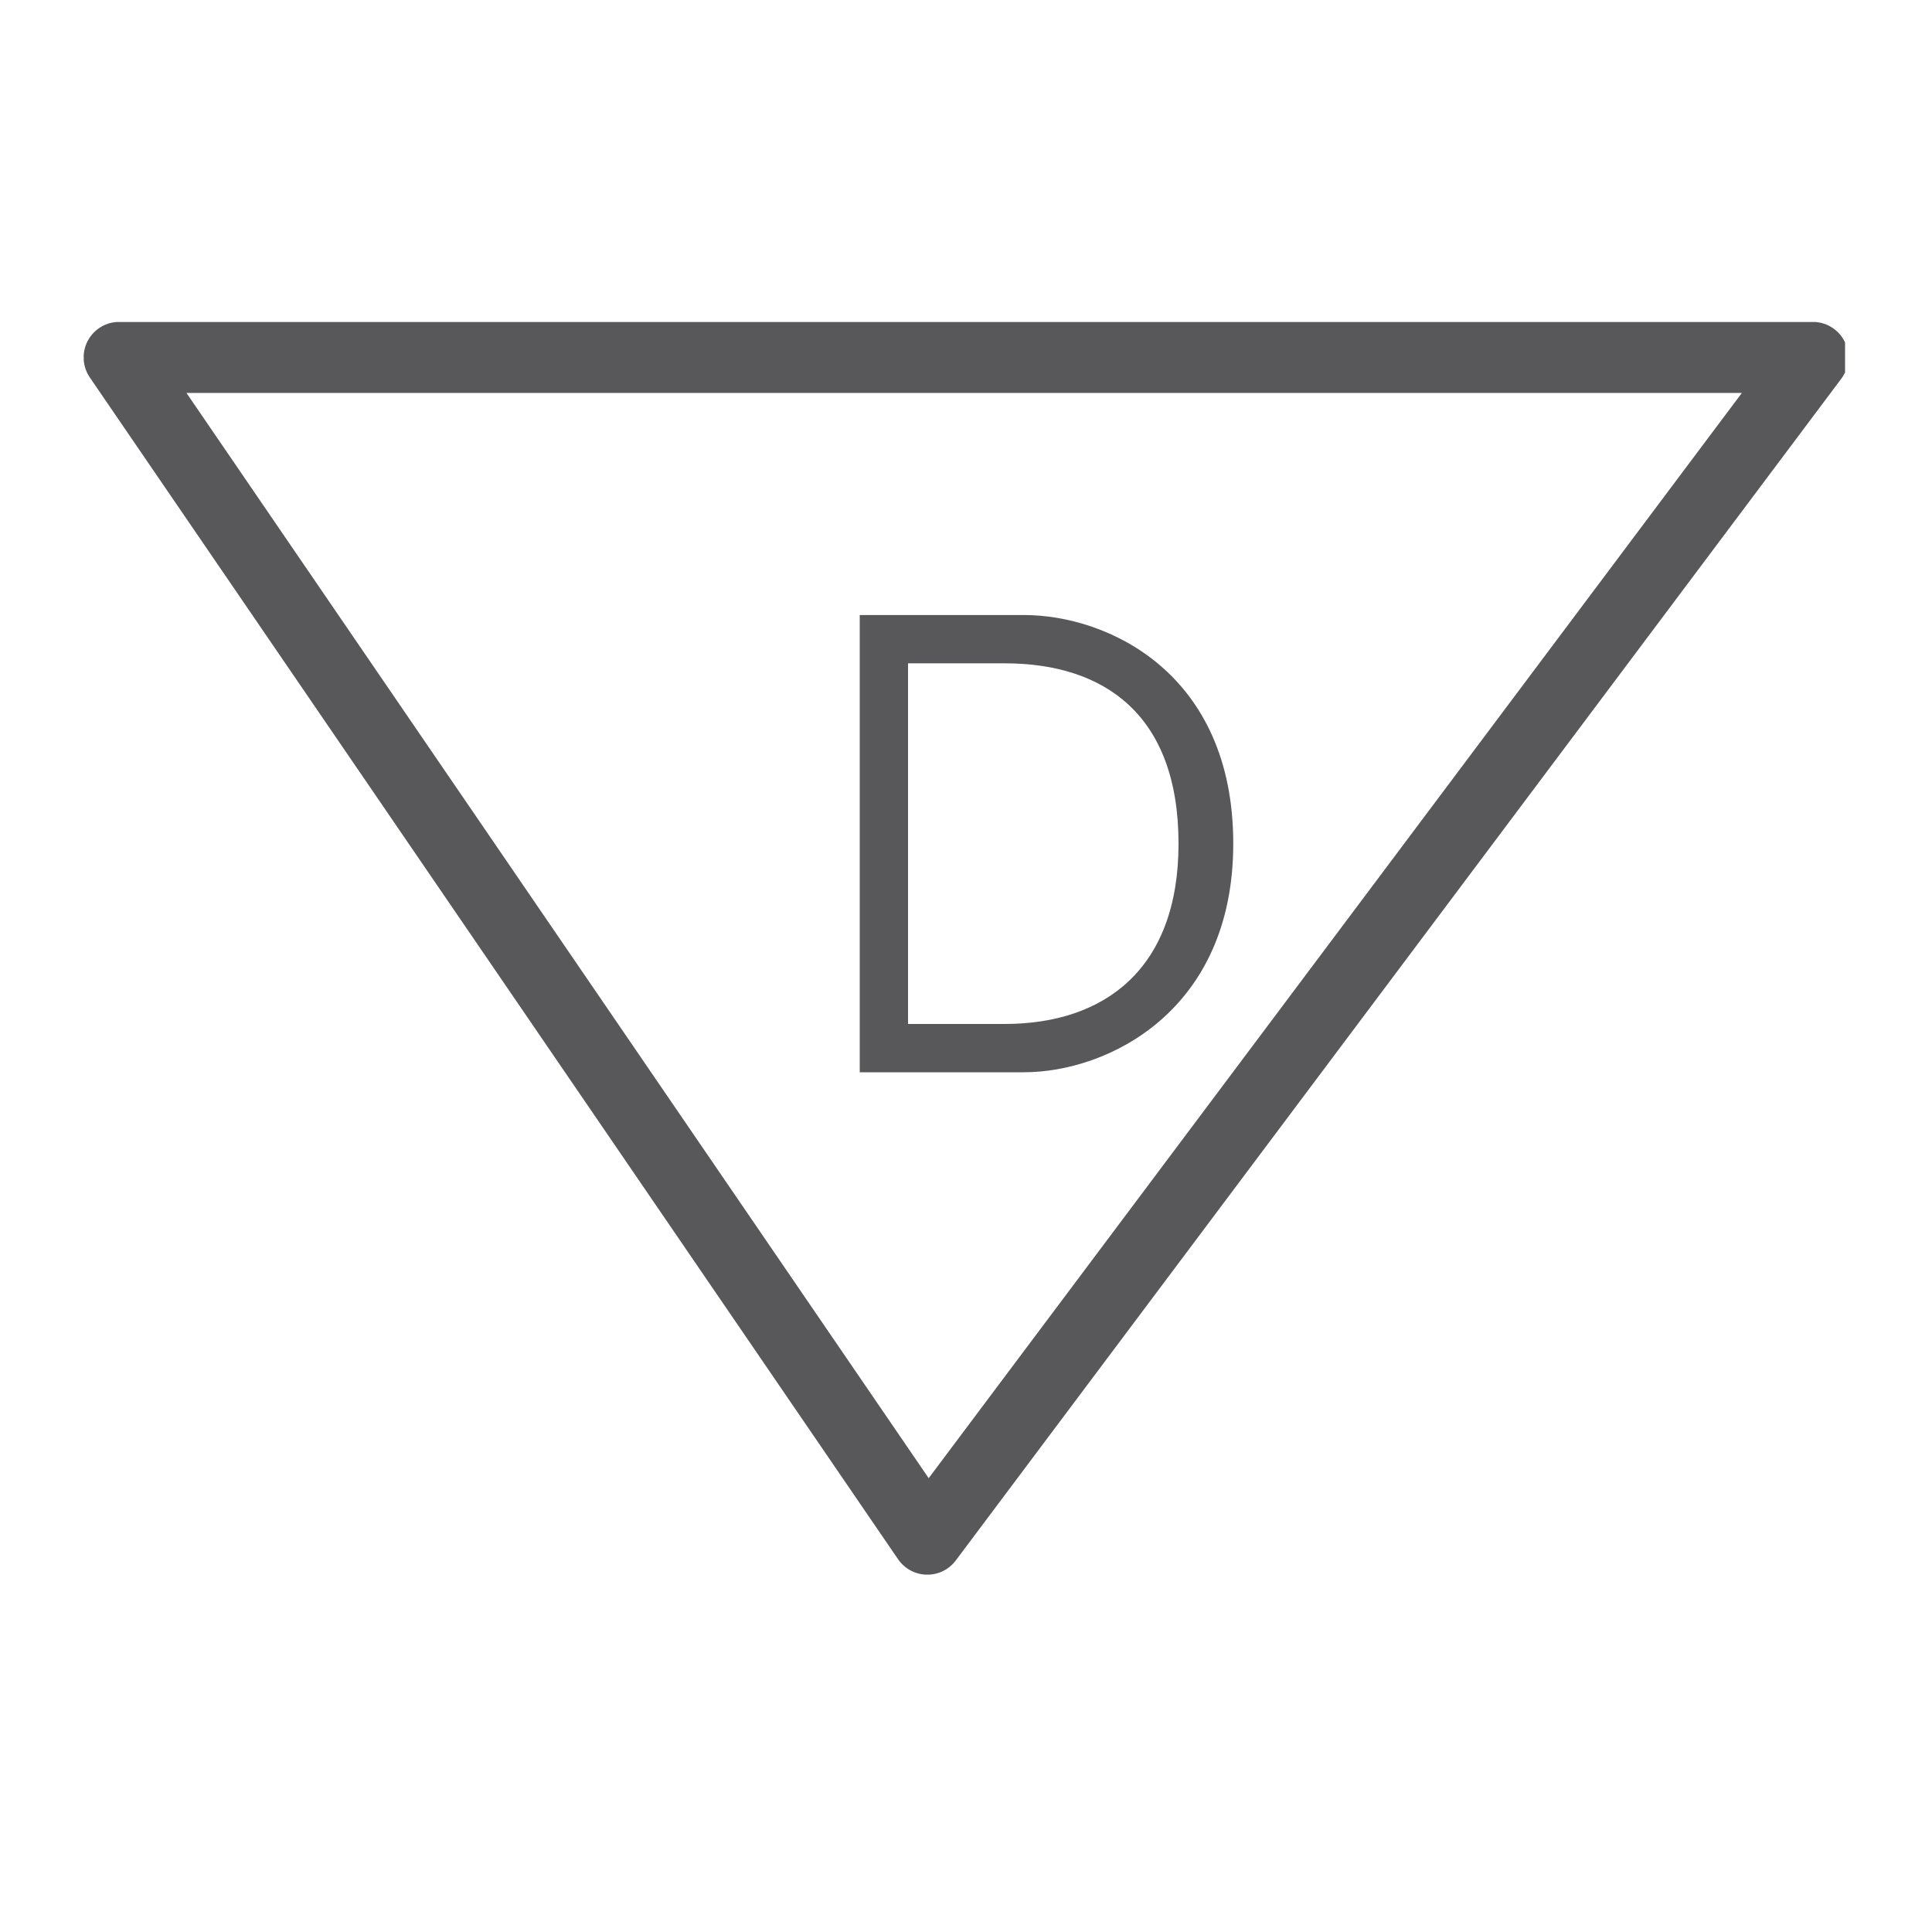 <?xml version="1.0" encoding="utf-8"?>
<!-- Generator: Adobe Illustrator 22.0.0, SVG Export Plug-In . SVG Version: 6.00 Build 0)  -->
<svg version="1.1" id="Livello_1" xmlns="http://www.w3.org/2000/svg" xmlns:xlink="http://www.w3.org/1999/xlink" x="0px" y="0px"
	 viewBox="0 0 60 60" style="enable-background:new 0 0 60 60;" xml:space="preserve">
<style type="text/css">
	.st0{clip-path:url(#SVGID_2_);fill:none;stroke:#58585A;stroke-width:2.206;stroke-linecap:round;stroke-linejoin:round;}
	.st1{clip-path:url(#SVGID_2_);fill:#58585A;}
</style>
<g id="Livello_2_1_">
</g>
<g>
	<defs>
		<rect id="SVGID_1_" x="2.6" y="10" width="54.7" height="38.9"/>
	</defs>
	<clipPath id="SVGID_2_">
		<use xlink:href="#SVGID_1_"  style="overflow:visible;"/>
	</clipPath>
	<polygon class="st0" points="3.7,11.1 56.3,11.1 28.8,47.8 	"/>
	<path class="st1" d="M28.2,20.6h3c3.1,0,5.4,1.6,5.4,5.6c0,3.9-2.3,5.6-5.4,5.6h-3V20.6z M26.7,33.3h5.1c2.6,0,6.5-1.9,6.5-7.1
		c0-5.3-3.9-7.1-6.5-7.1h-5.1V33.3z"/>
</g>
</svg>
